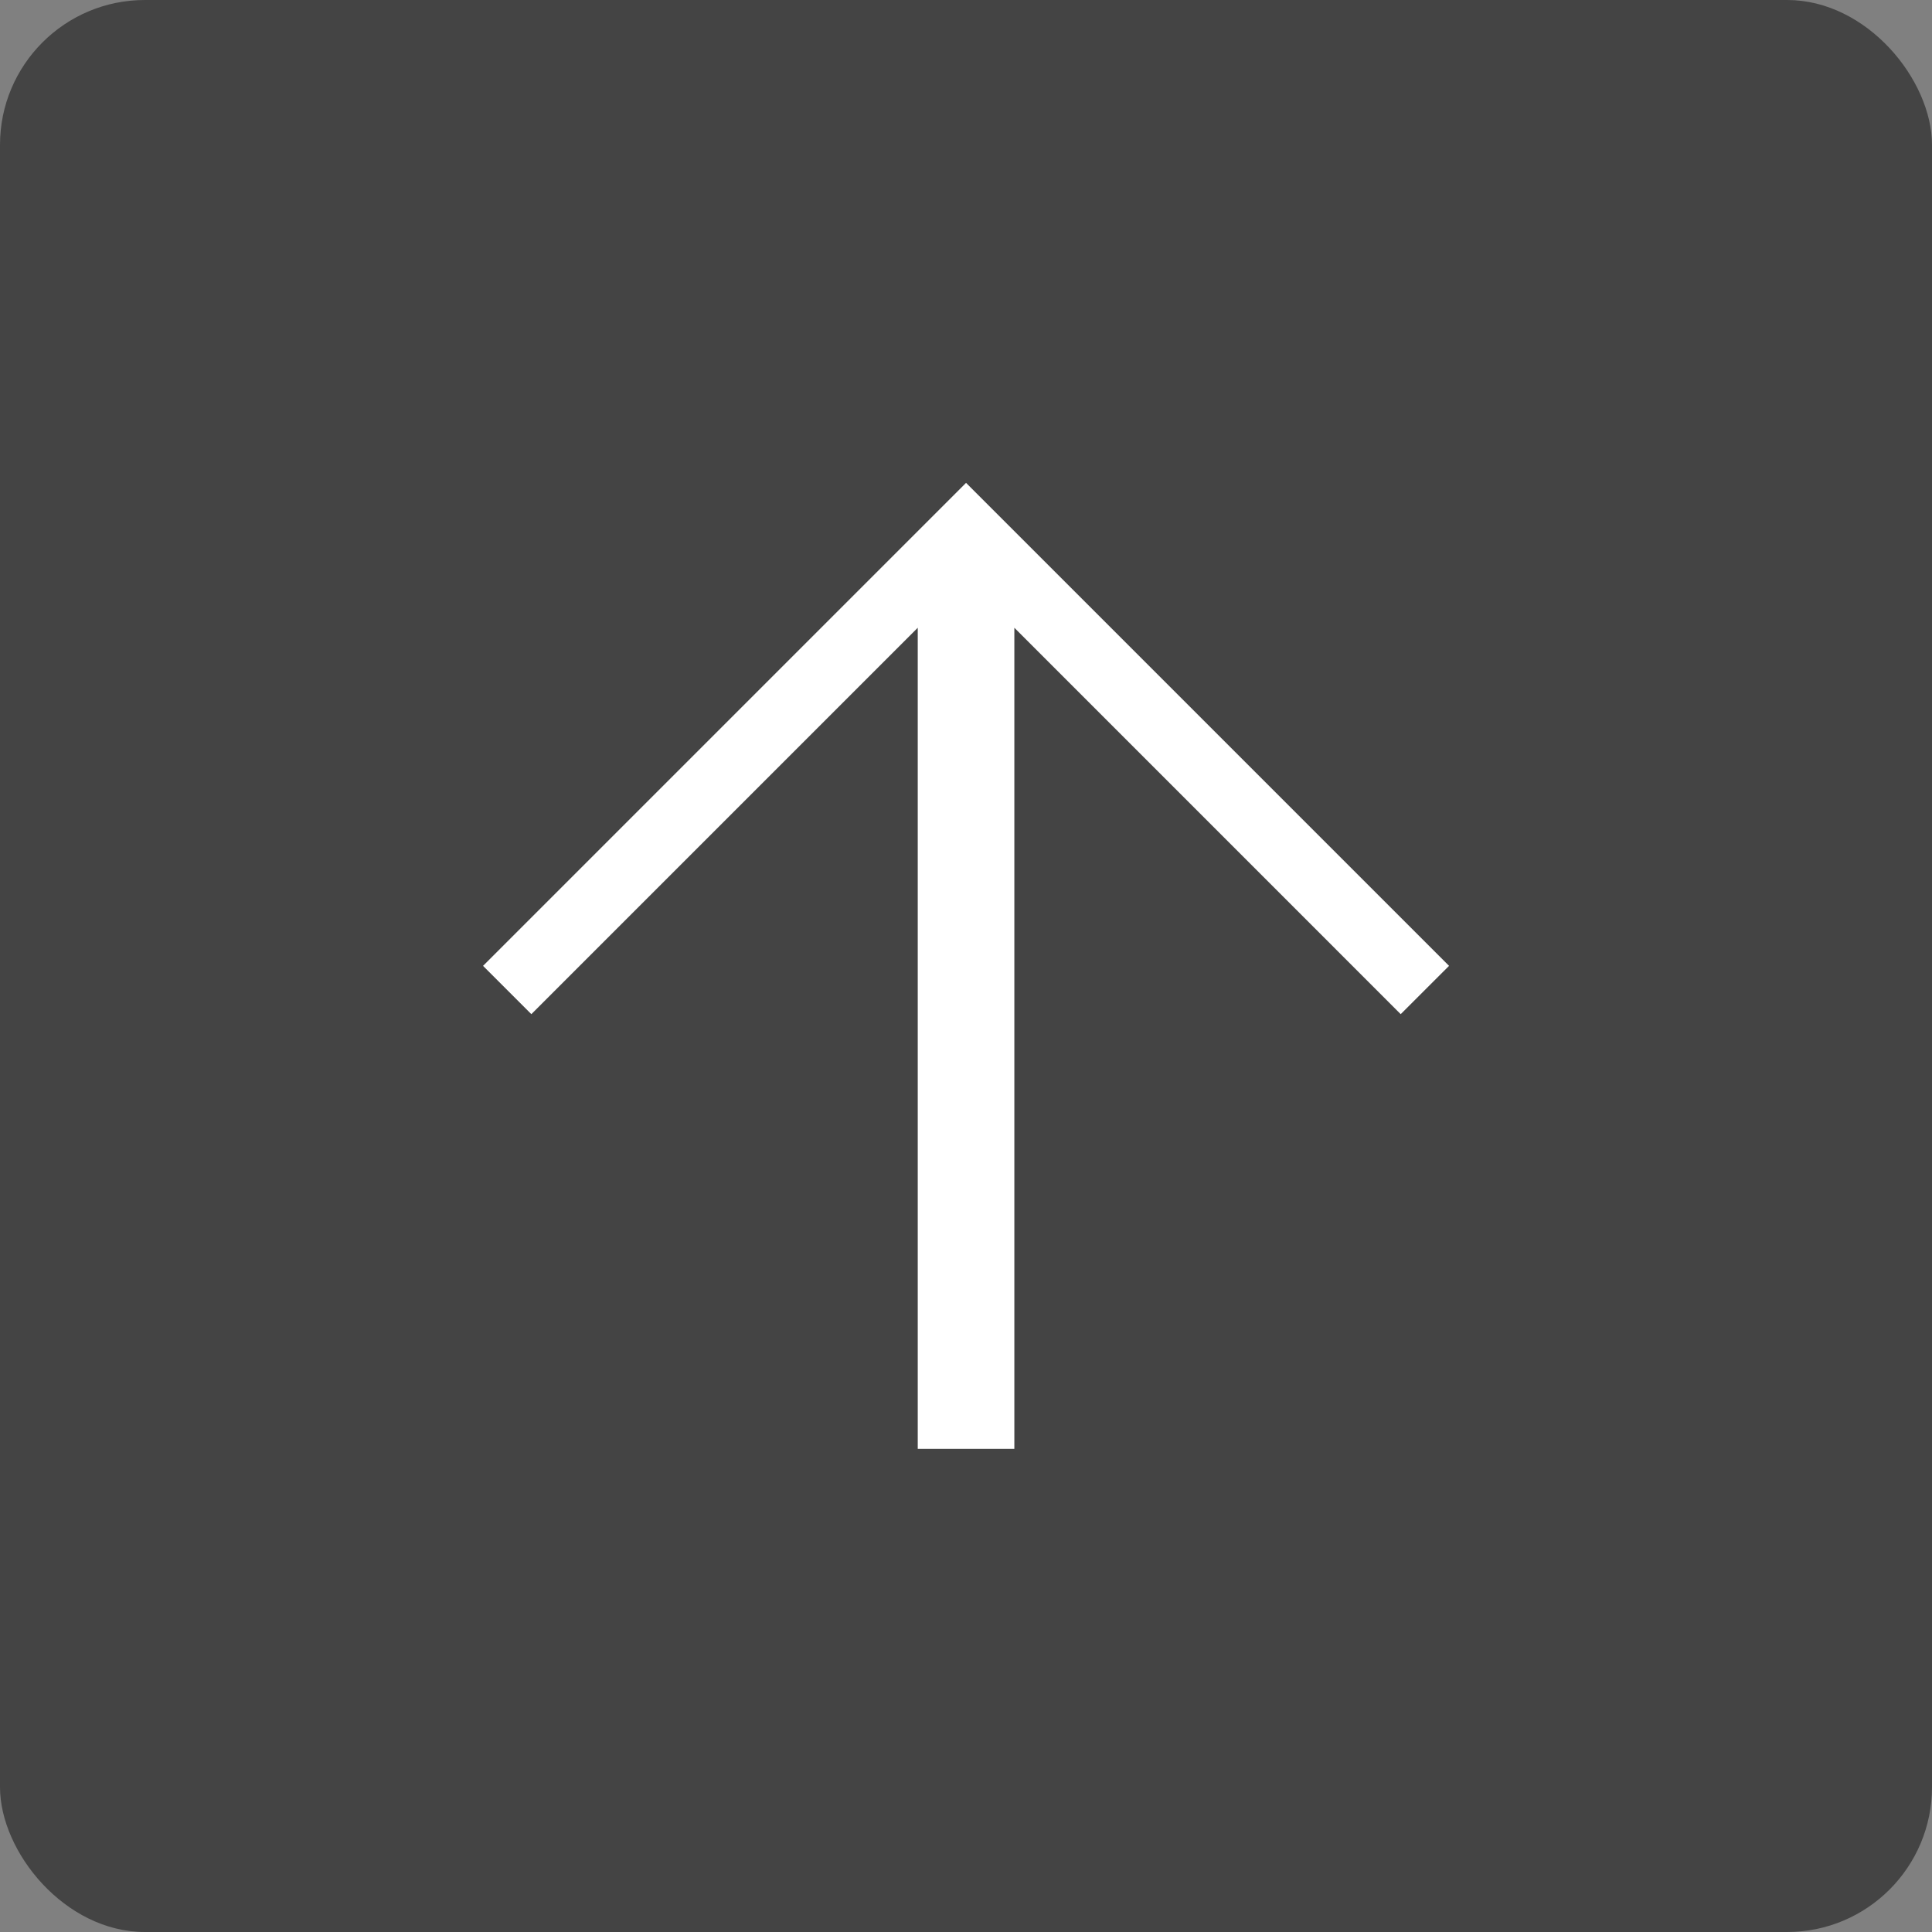 <svg xmlns="http://www.w3.org/2000/svg" xmlns:xlink="http://www.w3.org/1999/xlink" preserveAspectRatio="xMidYMid" width="40" height="40" viewBox="0 0 40 40">
  <rect x="0" y="0" width="40" height="40" fill="#808080" stroke="none"/>
  <defs>
    <style>
      .cls-1 {
        fill: #444;
      }

      .cls-2 {
        fill: #fff;
        fill-rule: evenodd;
      }
    </style>
  </defs>
  <g>
    <rect width="40" height="40" rx="3" ry="3" class="cls-1"/>
    <path d="M29.000,20.997 L21.001,12.997 L21.001,29.997 L19.001,29.997 L19.001,12.997 L11.001,20.997 L10.001,19.997 L20.001,9.997 L30.001,19.997 L29.000,20.997 ZM20.001,11.997 L20.001,11.997 L20.001,11.997 L20.001,11.997 Z" class="cls-2"/>
  </g>
</svg>
